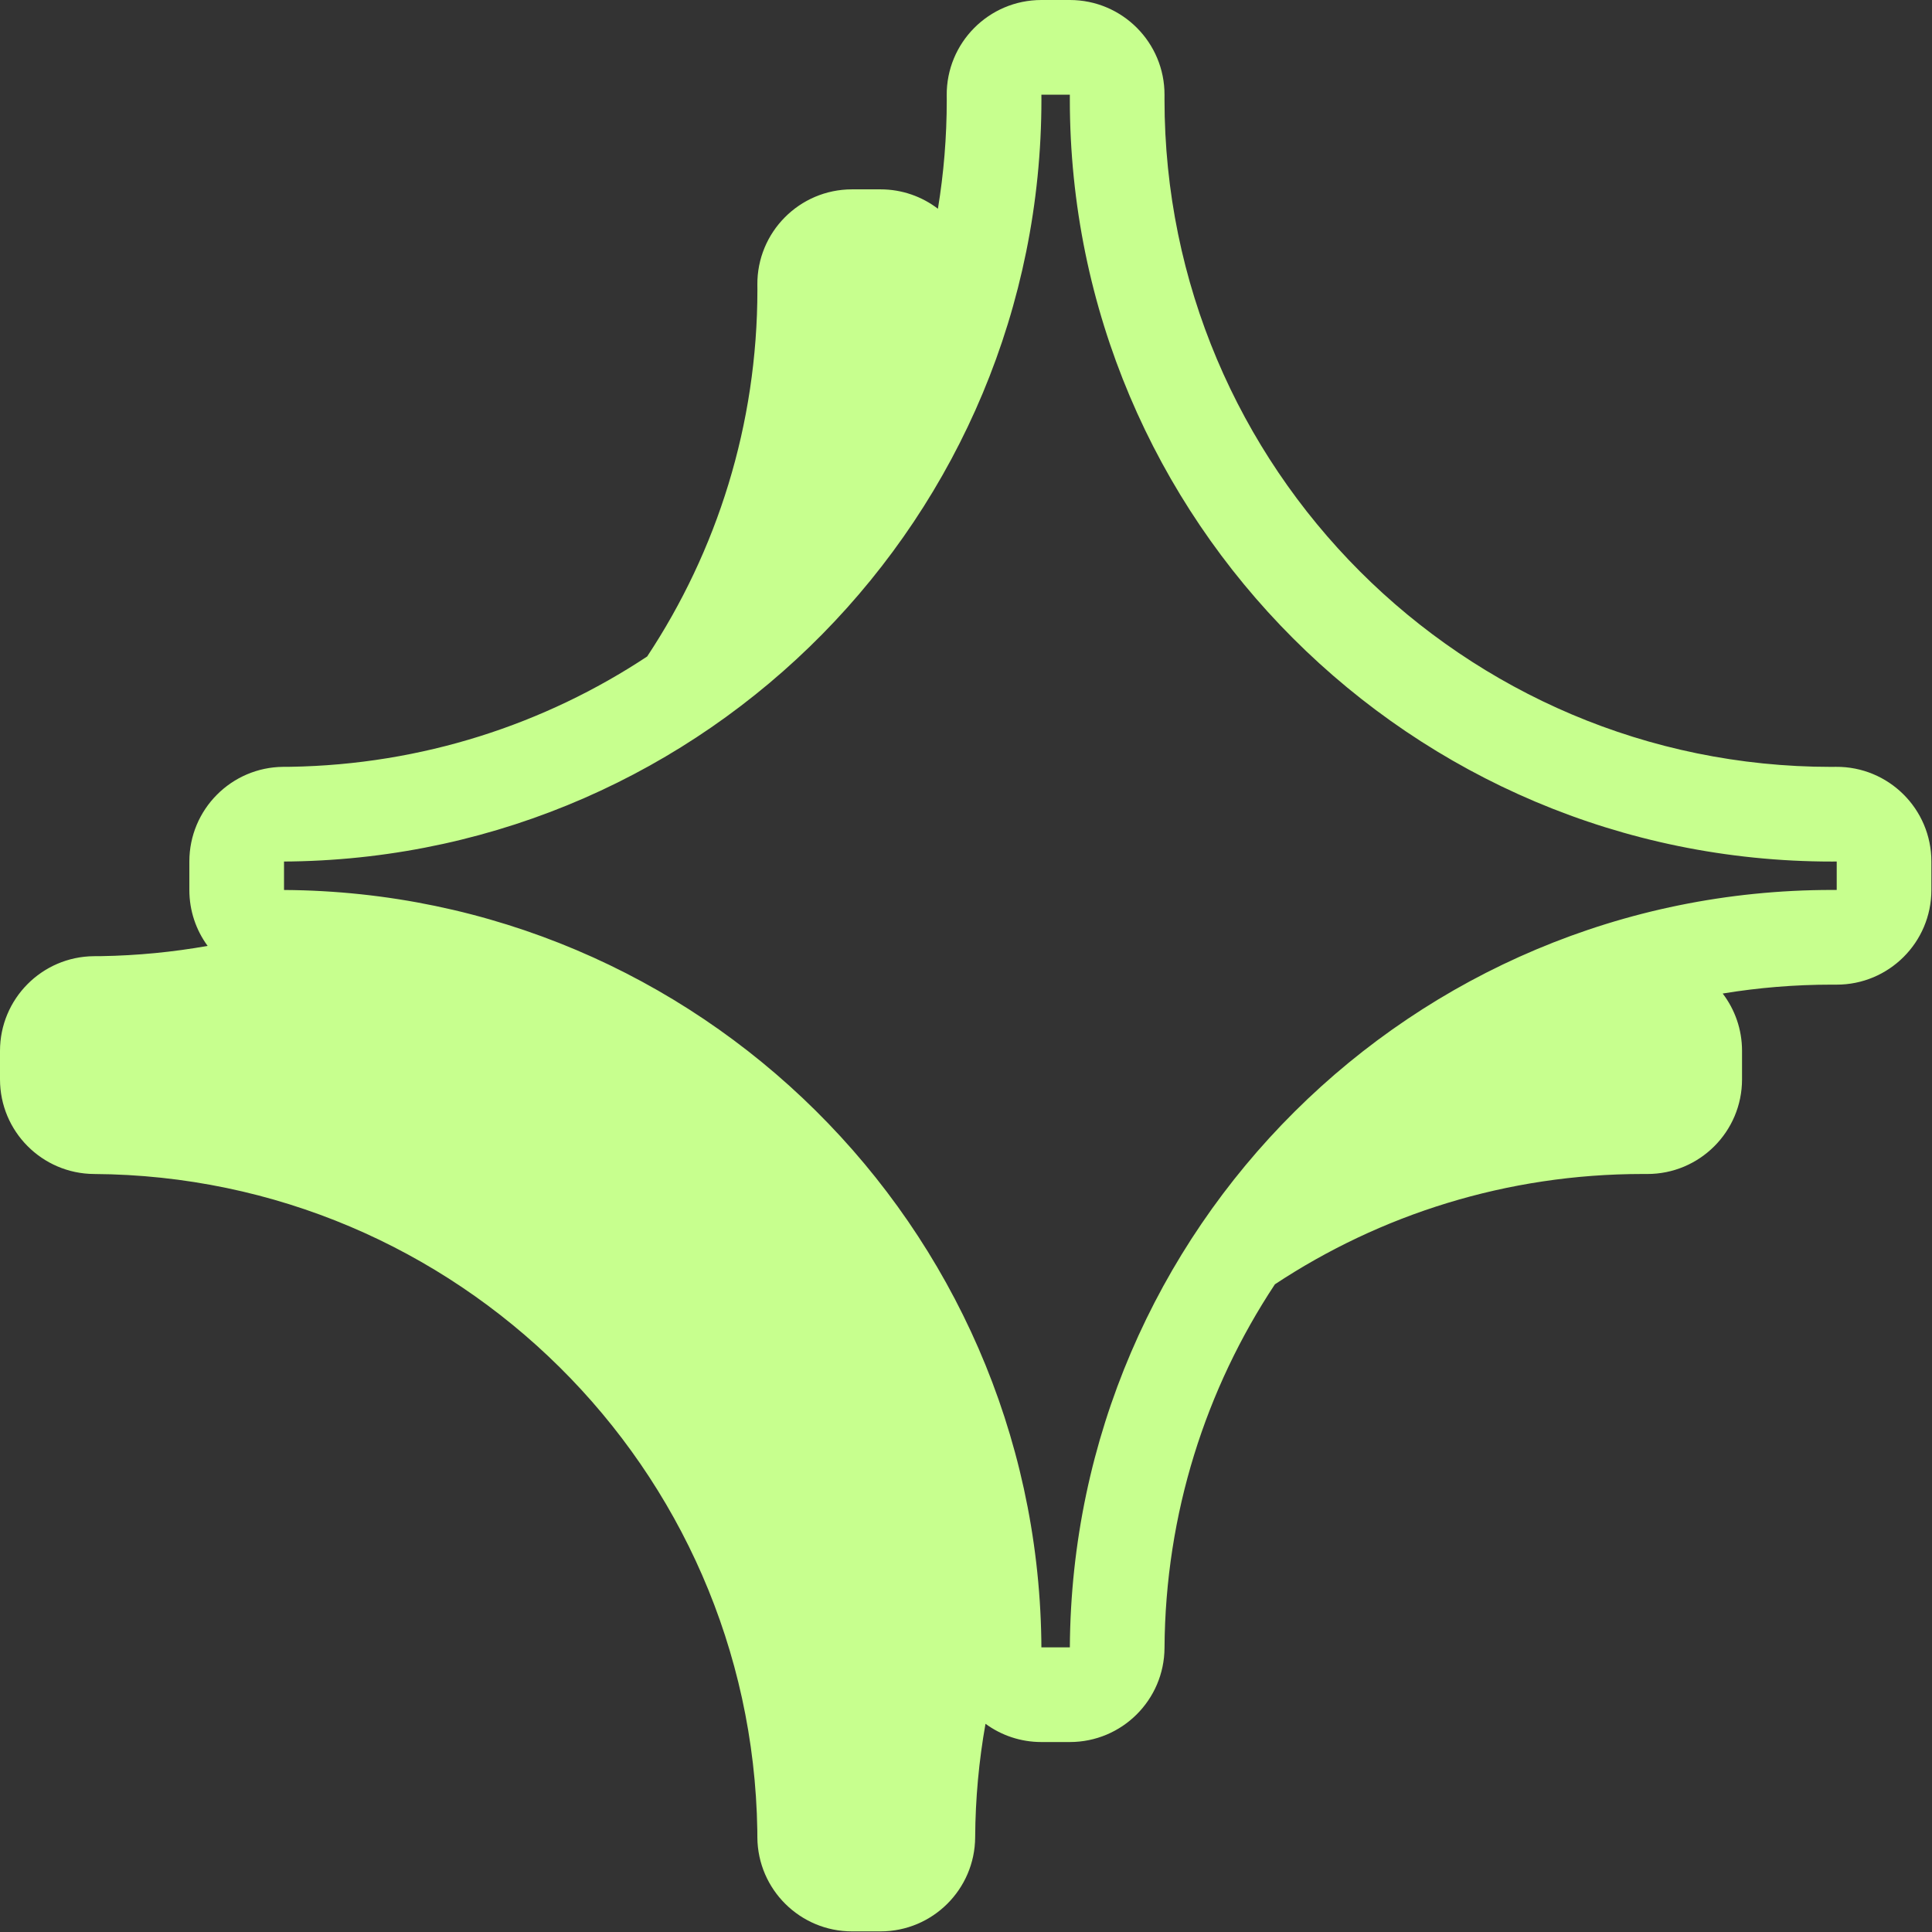 <svg xmlns="http://www.w3.org/2000/svg" width="129" height="129" viewBox="0 0 129 129" fill="none"><rect x="0" y="0" width="129" height="129" fill="#333333" stroke="none"/><g clip-path="url(#clip0_18_1235)"><path d="M69.534 0C66.022 0 63.184 2.861 63.212 6.372L63.215 6.689C63.215 9.157 63.013 11.579 62.625 13.938C61.562 13.126 60.232 12.643 58.791 12.643H56.891C53.38 12.643 50.541 15.504 50.569 19.015L50.572 19.332C50.572 28.375 47.864 36.8 43.211 43.834C36.363 48.364 28.188 51.056 19.387 51.199L18.913 51.202C15.442 51.23 12.643 54.052 12.643 57.524V59.424C12.643 60.82 13.095 62.111 13.863 63.158C11.547 63.569 9.17 63.802 6.745 63.842L6.27 63.845C2.799 63.874 0 66.695 0 70.167V72.067C0 75.543 2.807 78.367 6.283 78.388C30.504 78.535 50.174 98.018 50.566 122.214L50.569 122.689C50.598 126.16 53.42 128.959 56.891 128.959H58.791C62.267 128.959 65.091 126.152 65.112 122.676C65.128 120.091 65.363 117.559 65.802 115.098C66.848 115.864 68.139 116.316 69.534 116.316H71.434C74.91 116.316 77.734 113.509 77.755 110.033C77.81 101.062 80.514 92.722 85.125 85.754C92.167 81.098 100.607 78.387 109.678 78.387L109.975 78.388C113.474 78.398 116.316 75.565 116.316 72.067V70.167C116.316 68.727 115.835 67.401 115.025 66.338C117.399 65.947 119.836 65.744 122.321 65.744L122.618 65.745C126.117 65.755 128.959 62.922 128.959 59.424V57.524C128.959 54.012 126.097 51.174 122.586 51.202L122.269 51.205C97.707 51.205 77.754 31.251 77.754 6.638L77.755 6.341C77.766 2.842 74.932 0 71.434 0H69.534ZM71.434 6.321L71.433 6.638C71.433 34.743 94.216 57.526 122.321 57.526L122.638 57.524V59.424L122.321 59.422C94.322 59.422 71.604 82.035 71.434 109.994H69.534L69.529 109.469C69.082 81.858 46.643 59.592 18.964 59.424V57.524L19.49 57.519C47.206 57.07 69.536 34.462 69.536 6.638L69.534 6.321H71.434Z" fill="#C7FF8E"></path></g><defs><clipPath id="clip0_18_1235"><rect width="129" height="129" fill="white"></rect></clipPath></defs></svg>